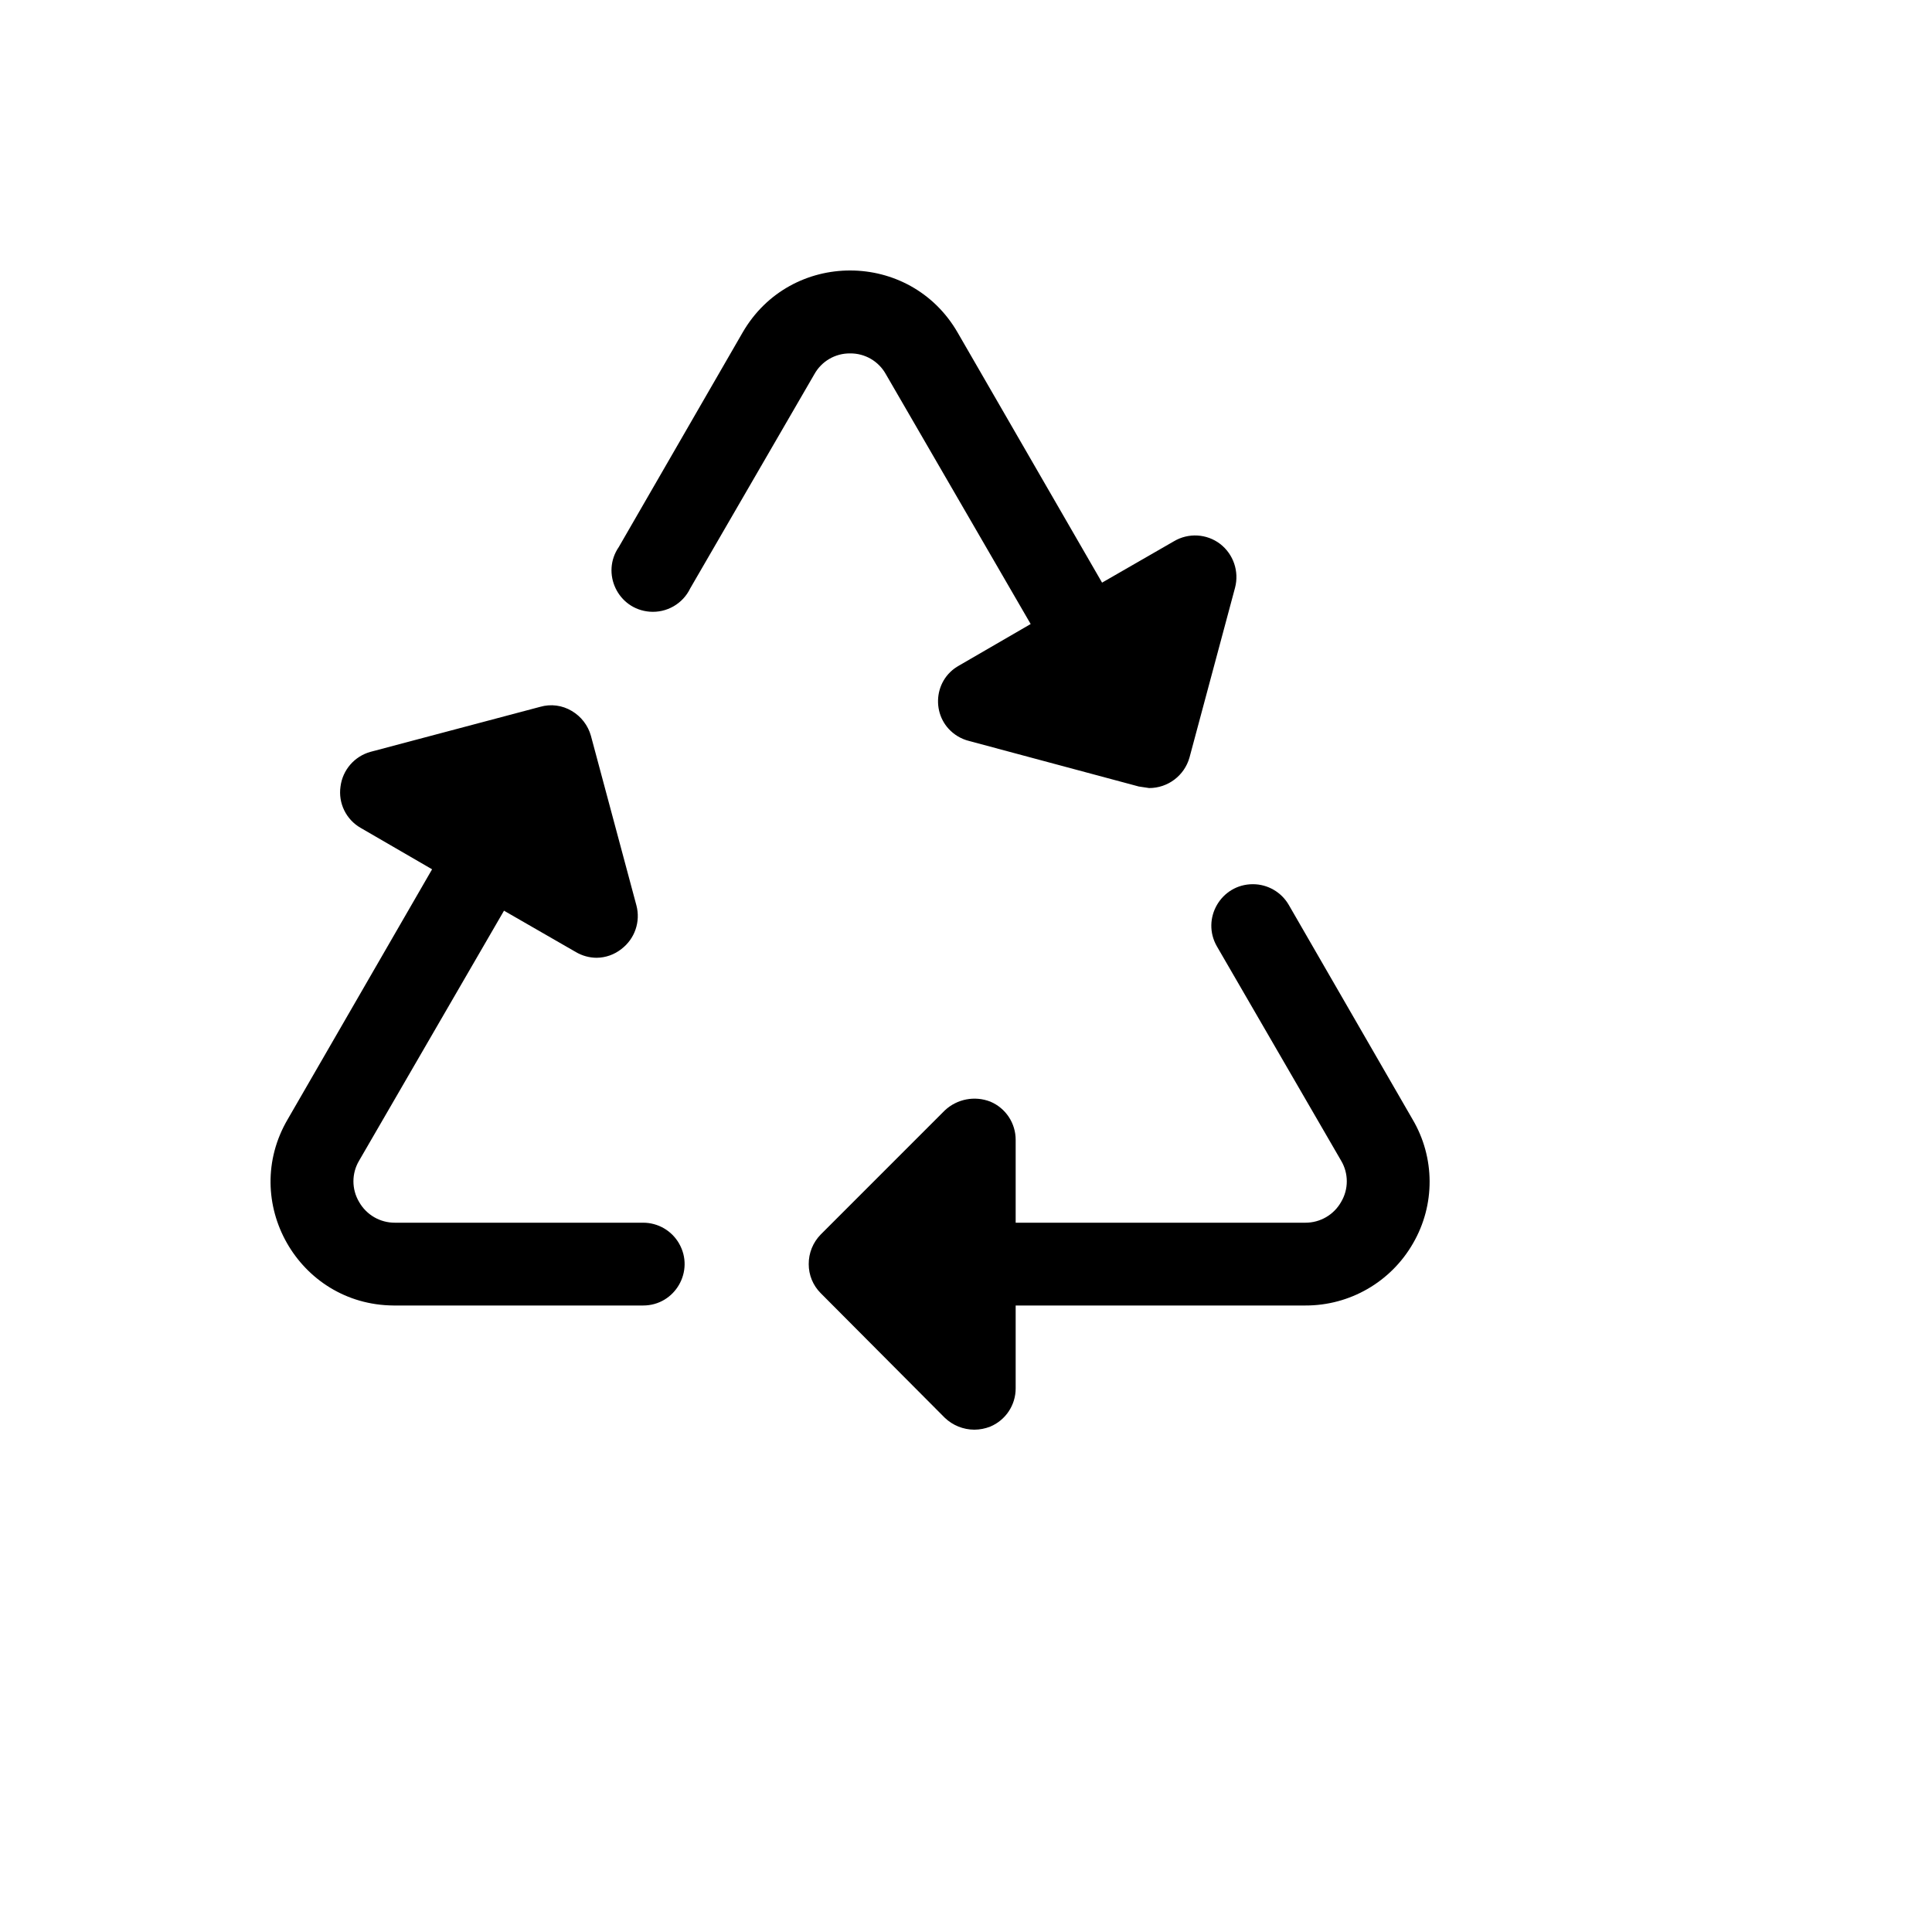 <svg xmlns="http://www.w3.org/2000/svg" version="1.1" xmlns:xlink="http://www.w3.org/1999/xlink" width="100%" height="100%" id="svgWorkerArea" viewBox="-25 -25 625 625" xmlns:idraw="https://idraw.muisca.co" style="background: white;"><defs id="defsdoc"><pattern id="patternBool" x="0" y="0" width="10" height="10" patternUnits="userSpaceOnUse" patternTransform="rotate(35)"><circle cx="5" cy="5" r="4" style="stroke: none;fill: #ff000070;"></circle></pattern></defs><g id="fileImp-153062809" class="cosito"><path id="pathImp-571148348" class="grouped" d="M432.103 377.239C424.948 389.703 411.66 397.37 397.291 397.326 397.291 397.326 303.567 397.326 303.567 397.326 303.567 397.326 303.567 424.109 303.567 424.109 303.584 429.515 300.349 434.401 295.366 436.496 293.714 437.152 291.954 437.492 290.178 437.5 286.622 437.485 283.208 436.107 280.638 433.65 280.638 433.65 240.47 393.309 240.47 393.309 237.994 390.82 236.608 387.447 236.621 383.935 236.601 380.372 237.984 376.945 240.47 374.394 240.47 374.394 280.638 334.22 280.638 334.22 284.589 330.512 290.318 329.405 295.366 331.374 300.349 333.469 303.584 338.355 303.567 343.761 303.567 343.761 303.567 370.544 303.567 370.544 303.567 370.544 397.291 370.544 397.291 370.544 402.067 370.562 406.481 368.002 408.839 363.848 411.302 359.724 411.302 354.581 408.839 350.457 408.839 350.457 368.671 281.157 368.671 281.157 363.518 272.202 369.99 261.024 380.321 261.039 385.116 261.045 389.543 263.61 391.935 267.766 391.935 267.766 431.935 337.066 431.935 337.066 439.267 349.437 439.331 364.808 432.103 377.239 432.103 377.239 432.103 377.239 432.103 377.239M183.064 370.544C183.064 370.544 102.729 370.544 102.729 370.544 97.954 370.562 93.539 368.002 91.181 363.848 88.718 359.724 88.718 354.581 91.181 350.457 91.181 350.457 138.043 269.607 138.043 269.607 138.043 269.607 161.307 282.998 161.307 282.998 163.338 284.19 165.647 284.825 168.001 284.84 170.922 284.817 173.751 283.815 176.035 281.994 180.346 278.719 182.262 273.171 180.889 267.933 180.889 267.933 166.161 213.029 166.161 213.029 165.214 209.65 162.994 206.77 159.968 204.994 156.899 203.149 153.2 202.663 149.759 203.655 149.759 203.655 94.863 218.218 94.863 218.218 89.664 219.659 85.837 224.08 85.156 229.433 84.372 234.815 86.962 240.128 91.683 242.825 91.683 242.825 114.78 256.216 114.78 256.216 114.78 256.216 68.085 337.066 68.085 337.066 52.495 363.624 71.498 397.102 102.289 397.325 102.436 397.327 102.583 397.327 102.729 397.326 102.729 397.326 183.064 397.326 183.064 397.326 193.371 397.326 199.813 386.167 194.66 377.239 192.268 373.096 187.848 370.544 183.064 370.544 183.064 370.544 183.064 370.544 183.064 370.544M250.01 89.327C254.796 89.273 259.227 91.843 261.558 96.023 261.558 96.023 308.42 176.873 308.42 176.873 308.42 176.873 285.324 190.264 285.324 190.264 276.395 195.151 276.105 207.872 284.801 213.162 285.95 213.861 287.198 214.381 288.504 214.703 288.504 214.703 343.399 229.433 343.399 229.433 343.399 229.433 346.747 229.935 346.747 229.935 352.818 229.939 358.152 225.904 359.801 220.059 359.801 220.059 374.529 165.155 374.529 165.155 375.929 159.868 374.015 154.256 369.675 150.927 365.34 147.651 359.455 147.32 354.78 150.09 354.78 150.09 331.517 163.481 331.517 163.481 331.517 163.481 284.822 82.632 284.822 82.632 269.396 55.829 230.745 55.78 215.25 82.542 215.233 82.572 215.215 82.602 215.198 82.632 215.198 82.632 175.198 151.931 175.198 151.931 169.349 160.419 174.879 172.057 185.153 172.88 190.675 173.322 195.899 170.318 198.294 165.323 198.294 165.323 238.462 96.023 238.462 96.023 240.793 91.843 245.225 89.273 250.01 89.327 250.01 89.327 250.01 89.327 250.01 89.327"></path></g></svg>